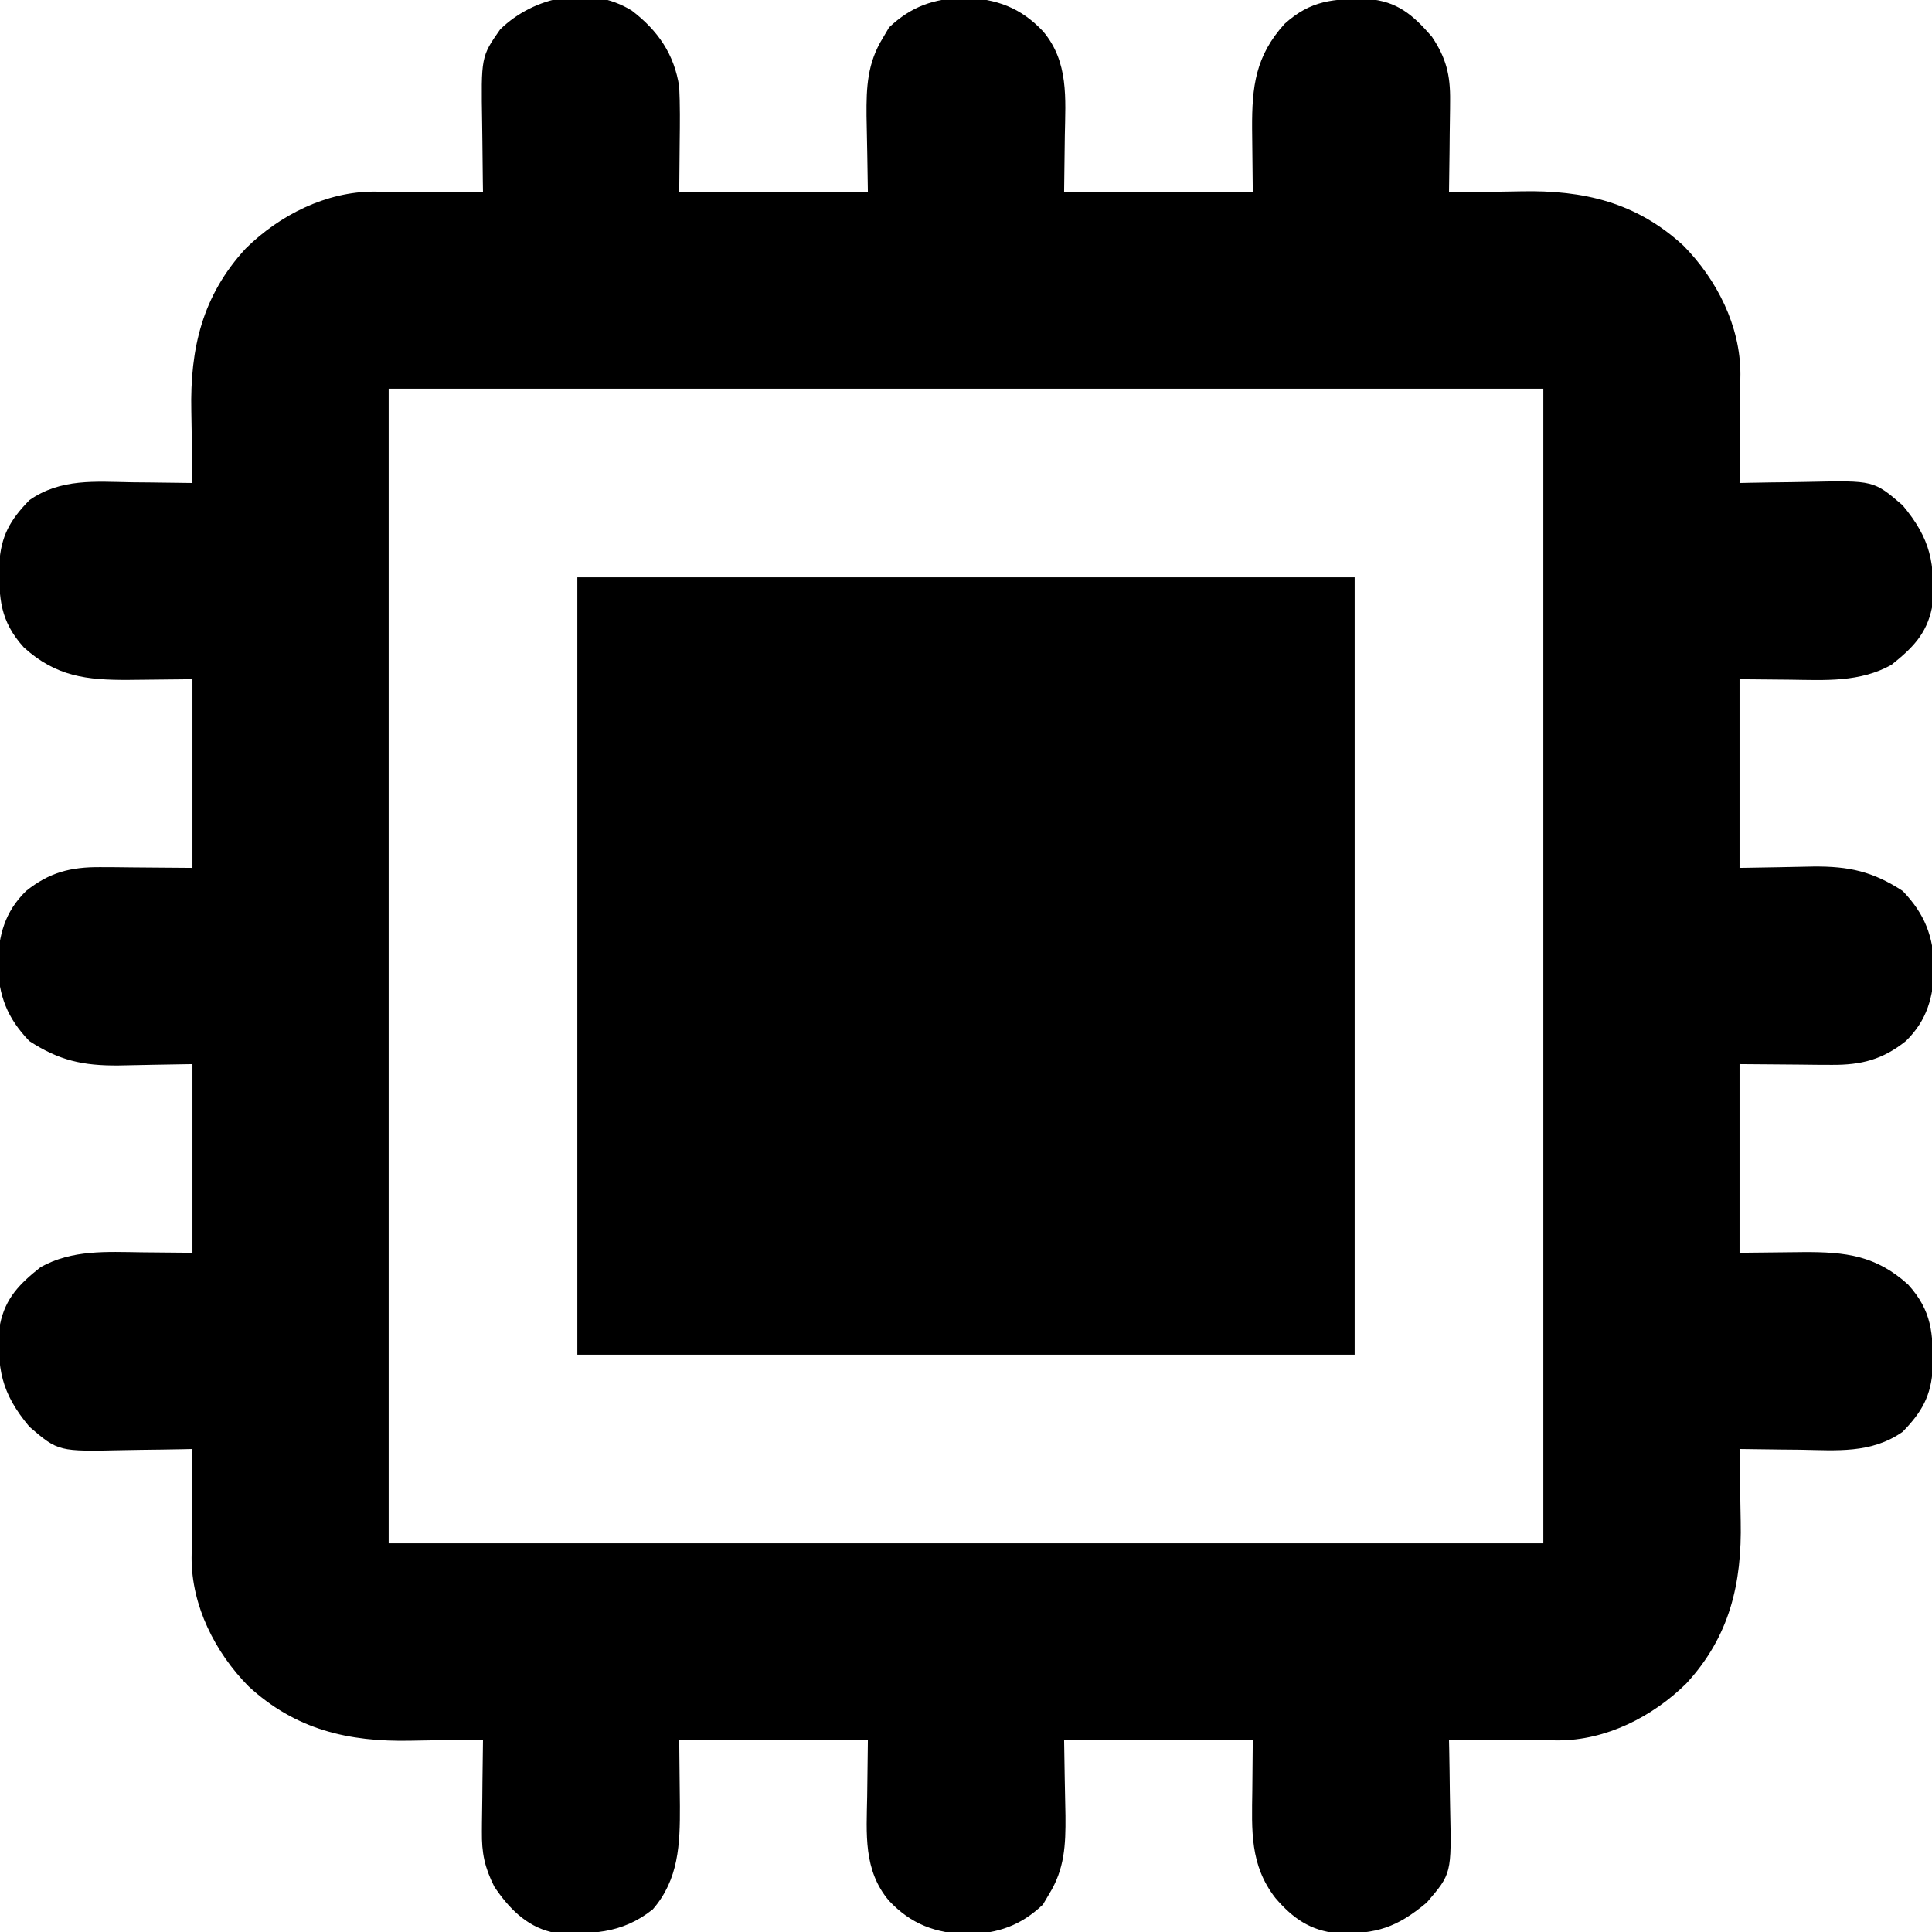 <?xml version="1.0" encoding="UTF-8"?>
<svg version="1.1" xmlns="http://www.w3.org/2000/svg" width="512" height="512">
<path d="M0 0 C6.918 5.283 11.261 11.551 12.57 20.199 C12.804 25.037 12.759 29.858 12.695 34.699 C12.654 39.154 12.613 43.609 12.57 48.199 C29.07 48.199 45.57 48.199 62.57 48.199 C62.413 38.073 62.413 38.073 62.21 27.948 C62.15 20.257 62.414 13.911 66.57 7.199 C67.107 6.292 67.643 5.384 68.195 4.449 C74.071 -1.117 80.009 -3.14 88.07 -3.426 C96.66 -3.105 103.071 -0.801 109.008 5.512 C115.824 13.589 114.933 23.292 114.758 33.199 C114.696 38.149 114.634 43.099 114.57 48.199 C131.07 48.199 147.57 48.199 164.57 48.199 C164.492 39.719 164.492 39.719 164.39 31.239 C164.338 20.109 165.279 12.033 173.008 3.512 C179.956 -2.759 185.969 -3.174 195.09 -3.07 C202.877 -2.467 207.037 1.157 212.027 6.906 C215.831 12.559 216.945 17.09 216.863 23.883 C216.859 24.583 216.855 25.284 216.85 26.005 C216.834 28.216 216.796 30.426 216.758 32.637 C216.743 34.146 216.729 35.656 216.717 37.166 C216.684 40.844 216.632 44.522 216.57 48.199 C217.568 48.178 218.565 48.157 219.593 48.136 C223.35 48.062 227.107 48.017 230.865 47.979 C232.48 47.96 234.096 47.932 235.711 47.897 C252.235 47.549 266.244 50.811 278.727 62.328 C287.551 71.283 293.8 83.605 293.797 96.329 C293.787 97.058 293.776 97.788 293.766 98.539 C293.761 99.689 293.761 99.689 293.757 100.863 C293.746 103.288 293.721 105.712 293.695 108.137 C293.685 109.791 293.676 111.445 293.668 113.1 C293.646 117.133 293.612 121.166 293.57 125.199 C295.007 125.168 295.007 125.168 296.473 125.136 C300.058 125.063 303.644 125.017 307.23 124.979 C308.776 124.959 310.322 124.932 311.868 124.897 C329.118 124.519 329.118 124.519 336.777 131.094 C344.211 139.975 345.548 146.601 344.57 158.199 C343.155 165.243 339.289 169.037 333.82 173.387 C325.455 178.052 316.311 177.447 307.008 177.324 C302.573 177.283 298.139 177.242 293.57 177.199 C293.57 193.699 293.57 210.199 293.57 227.199 C303.368 227.042 303.368 227.042 313.164 226.839 C322.58 226.763 328.902 228.147 336.82 233.324 C342.674 239.444 344.887 245.216 345.195 253.699 C344.897 261.482 343.314 267.517 337.668 273.07 C331.523 277.989 325.855 279.457 317.984 279.395 C316.7 279.39 315.416 279.385 314.092 279.379 C312.476 279.361 310.86 279.343 309.195 279.324 C304.039 279.283 298.883 279.242 293.57 279.199 C293.57 295.699 293.57 312.199 293.57 329.199 C302.051 329.121 302.051 329.121 310.531 329.019 C321.66 328.967 329.737 329.908 338.258 337.637 C344.564 344.624 344.882 350.563 344.777 359.719 C344.336 367.132 341.914 371.394 336.777 376.656 C328.444 382.482 319.269 381.551 309.57 381.387 C308.017 381.372 306.464 381.358 304.91 381.346 C301.13 381.313 297.35 381.261 293.57 381.199 C293.591 382.197 293.612 383.194 293.634 384.222 C293.707 387.979 293.752 391.736 293.79 395.494 C293.81 397.109 293.837 398.725 293.872 400.34 C294.22 416.864 290.958 430.873 279.441 443.355 C270.486 452.18 258.165 458.429 245.441 458.426 C244.711 458.415 243.982 458.405 243.23 458.395 C242.464 458.392 241.697 458.389 240.906 458.386 C238.482 458.375 236.057 458.35 233.633 458.324 C231.979 458.314 230.324 458.305 228.67 458.297 C224.637 458.275 220.604 458.24 216.57 458.199 C216.591 459.157 216.612 460.115 216.634 461.102 C216.707 464.687 216.752 468.273 216.79 471.859 C216.81 473.405 216.837 474.951 216.872 476.497 C217.251 493.747 217.251 493.747 210.676 501.406 C202.778 508.017 197.307 509.793 186.953 509.551 C179.802 508.808 175.217 505.62 170.57 500.199 C163.762 491.445 164.306 482.317 164.445 471.699 C164.487 467.244 164.528 462.789 164.57 458.199 C148.07 458.199 131.57 458.199 114.57 458.199 C114.728 468.326 114.728 468.326 114.931 478.451 C114.991 486.142 114.727 492.487 110.57 499.199 C110.034 500.107 109.498 501.014 108.945 501.949 C103.07 507.515 97.132 509.539 89.07 509.824 C80.48 509.503 74.069 507.2 68.133 500.887 C61.317 492.809 62.208 483.106 62.383 473.199 C62.445 468.249 62.507 463.299 62.57 458.199 C46.07 458.199 29.57 458.199 12.57 458.199 C12.649 467.009 12.649 467.009 12.75 475.818 C12.796 485.9 12.455 495.28 5.57 503.199 C-2.684 509.813 -11.188 509.945 -21.43 509.199 C-28.07 507.581 -32.695 502.749 -36.43 497.199 C-39.002 492.044 -39.793 488.378 -39.723 482.516 C-39.718 481.815 -39.714 481.115 -39.71 480.393 C-39.693 478.182 -39.656 475.972 -39.617 473.762 C-39.602 472.252 -39.588 470.742 -39.576 469.232 C-39.543 465.554 -39.492 461.877 -39.43 458.199 C-40.427 458.22 -41.425 458.241 -42.452 458.263 C-46.209 458.336 -49.966 458.381 -53.724 458.419 C-55.34 458.439 -56.955 458.466 -58.571 458.501 C-75.094 458.849 -89.103 455.587 -101.586 444.07 C-110.41 435.115 -116.659 422.794 -116.656 410.07 C-116.646 409.34 -116.636 408.611 -116.625 407.859 C-116.622 407.092 -116.619 406.325 -116.616 405.535 C-116.605 403.111 -116.58 400.686 -116.555 398.262 C-116.545 396.607 -116.536 394.953 -116.527 393.299 C-116.505 389.265 -116.471 385.232 -116.43 381.199 C-117.387 381.22 -118.345 381.241 -119.332 381.263 C-122.918 381.336 -126.503 381.381 -130.089 381.419 C-131.635 381.439 -133.181 381.466 -134.727 381.501 C-151.977 381.88 -151.977 381.88 -159.637 375.305 C-167.071 366.424 -168.407 359.797 -167.43 348.199 C-166.014 341.156 -162.149 337.362 -156.68 333.012 C-148.315 328.347 -139.17 328.951 -129.867 329.074 C-125.433 329.115 -120.998 329.157 -116.43 329.199 C-116.43 312.699 -116.43 296.199 -116.43 279.199 C-126.227 279.357 -126.227 279.357 -136.023 279.56 C-145.439 279.636 -151.762 278.251 -159.68 273.074 C-165.534 266.954 -167.746 261.182 -168.055 252.699 C-167.756 244.916 -166.173 238.881 -160.527 233.328 C-154.382 228.41 -148.714 226.941 -140.844 227.004 C-139.559 227.009 -138.275 227.014 -136.952 227.019 C-135.336 227.037 -133.72 227.055 -132.055 227.074 C-126.898 227.115 -121.742 227.157 -116.43 227.199 C-116.43 210.699 -116.43 194.199 -116.43 177.199 C-124.91 177.278 -124.91 177.278 -133.39 177.379 C-144.519 177.431 -152.596 176.49 -161.117 168.762 C-167.423 161.774 -167.741 155.836 -167.637 146.68 C-167.196 139.266 -164.774 135.004 -159.637 129.742 C-151.304 123.917 -142.129 124.848 -132.43 125.012 C-130.876 125.027 -129.323 125.04 -127.77 125.053 C-123.989 125.086 -120.21 125.137 -116.43 125.199 C-116.451 124.202 -116.472 123.204 -116.493 122.177 C-116.566 118.42 -116.612 114.662 -116.649 110.905 C-116.669 109.289 -116.696 107.674 -116.731 106.058 C-117.08 89.535 -113.818 75.526 -102.301 63.043 C-93.346 54.219 -81.024 47.97 -68.3 47.973 C-67.206 47.988 -67.206 47.988 -66.09 48.004 C-65.323 48.007 -64.556 48.01 -63.766 48.012 C-61.341 48.024 -58.917 48.049 -56.492 48.074 C-54.838 48.084 -53.184 48.093 -51.529 48.102 C-47.496 48.123 -43.463 48.158 -39.43 48.199 C-39.445 47.241 -39.461 46.284 -39.477 45.297 C-39.532 41.711 -39.566 38.126 -39.594 34.54 C-39.609 32.994 -39.63 31.448 -39.656 29.902 C-39.947 12.23 -39.947 12.23 -34.887 4.992 C-25.93 -3.752 -11.23 -6.927 0 0 Z M-64.43 100.199 C-64.43 201.179 -64.43 302.159 -64.43 406.199 C36.55 406.199 137.53 406.199 241.57 406.199 C241.57 305.219 241.57 204.239 241.57 100.199 C140.59 100.199 39.61 100.199 -64.43 100.199 Z " fill="#000000" transform="translate(167.43,2.801)"/>
<path d="M0 0 C67.98 0 135.96 0 206 0 C206 67.98 206 135.96 206 206 C138.02 206 70.04 206 0 206 C0 138.02 0 70.04 0 0 Z " fill="#000000" transform="translate(153,153)"/>
</svg>
